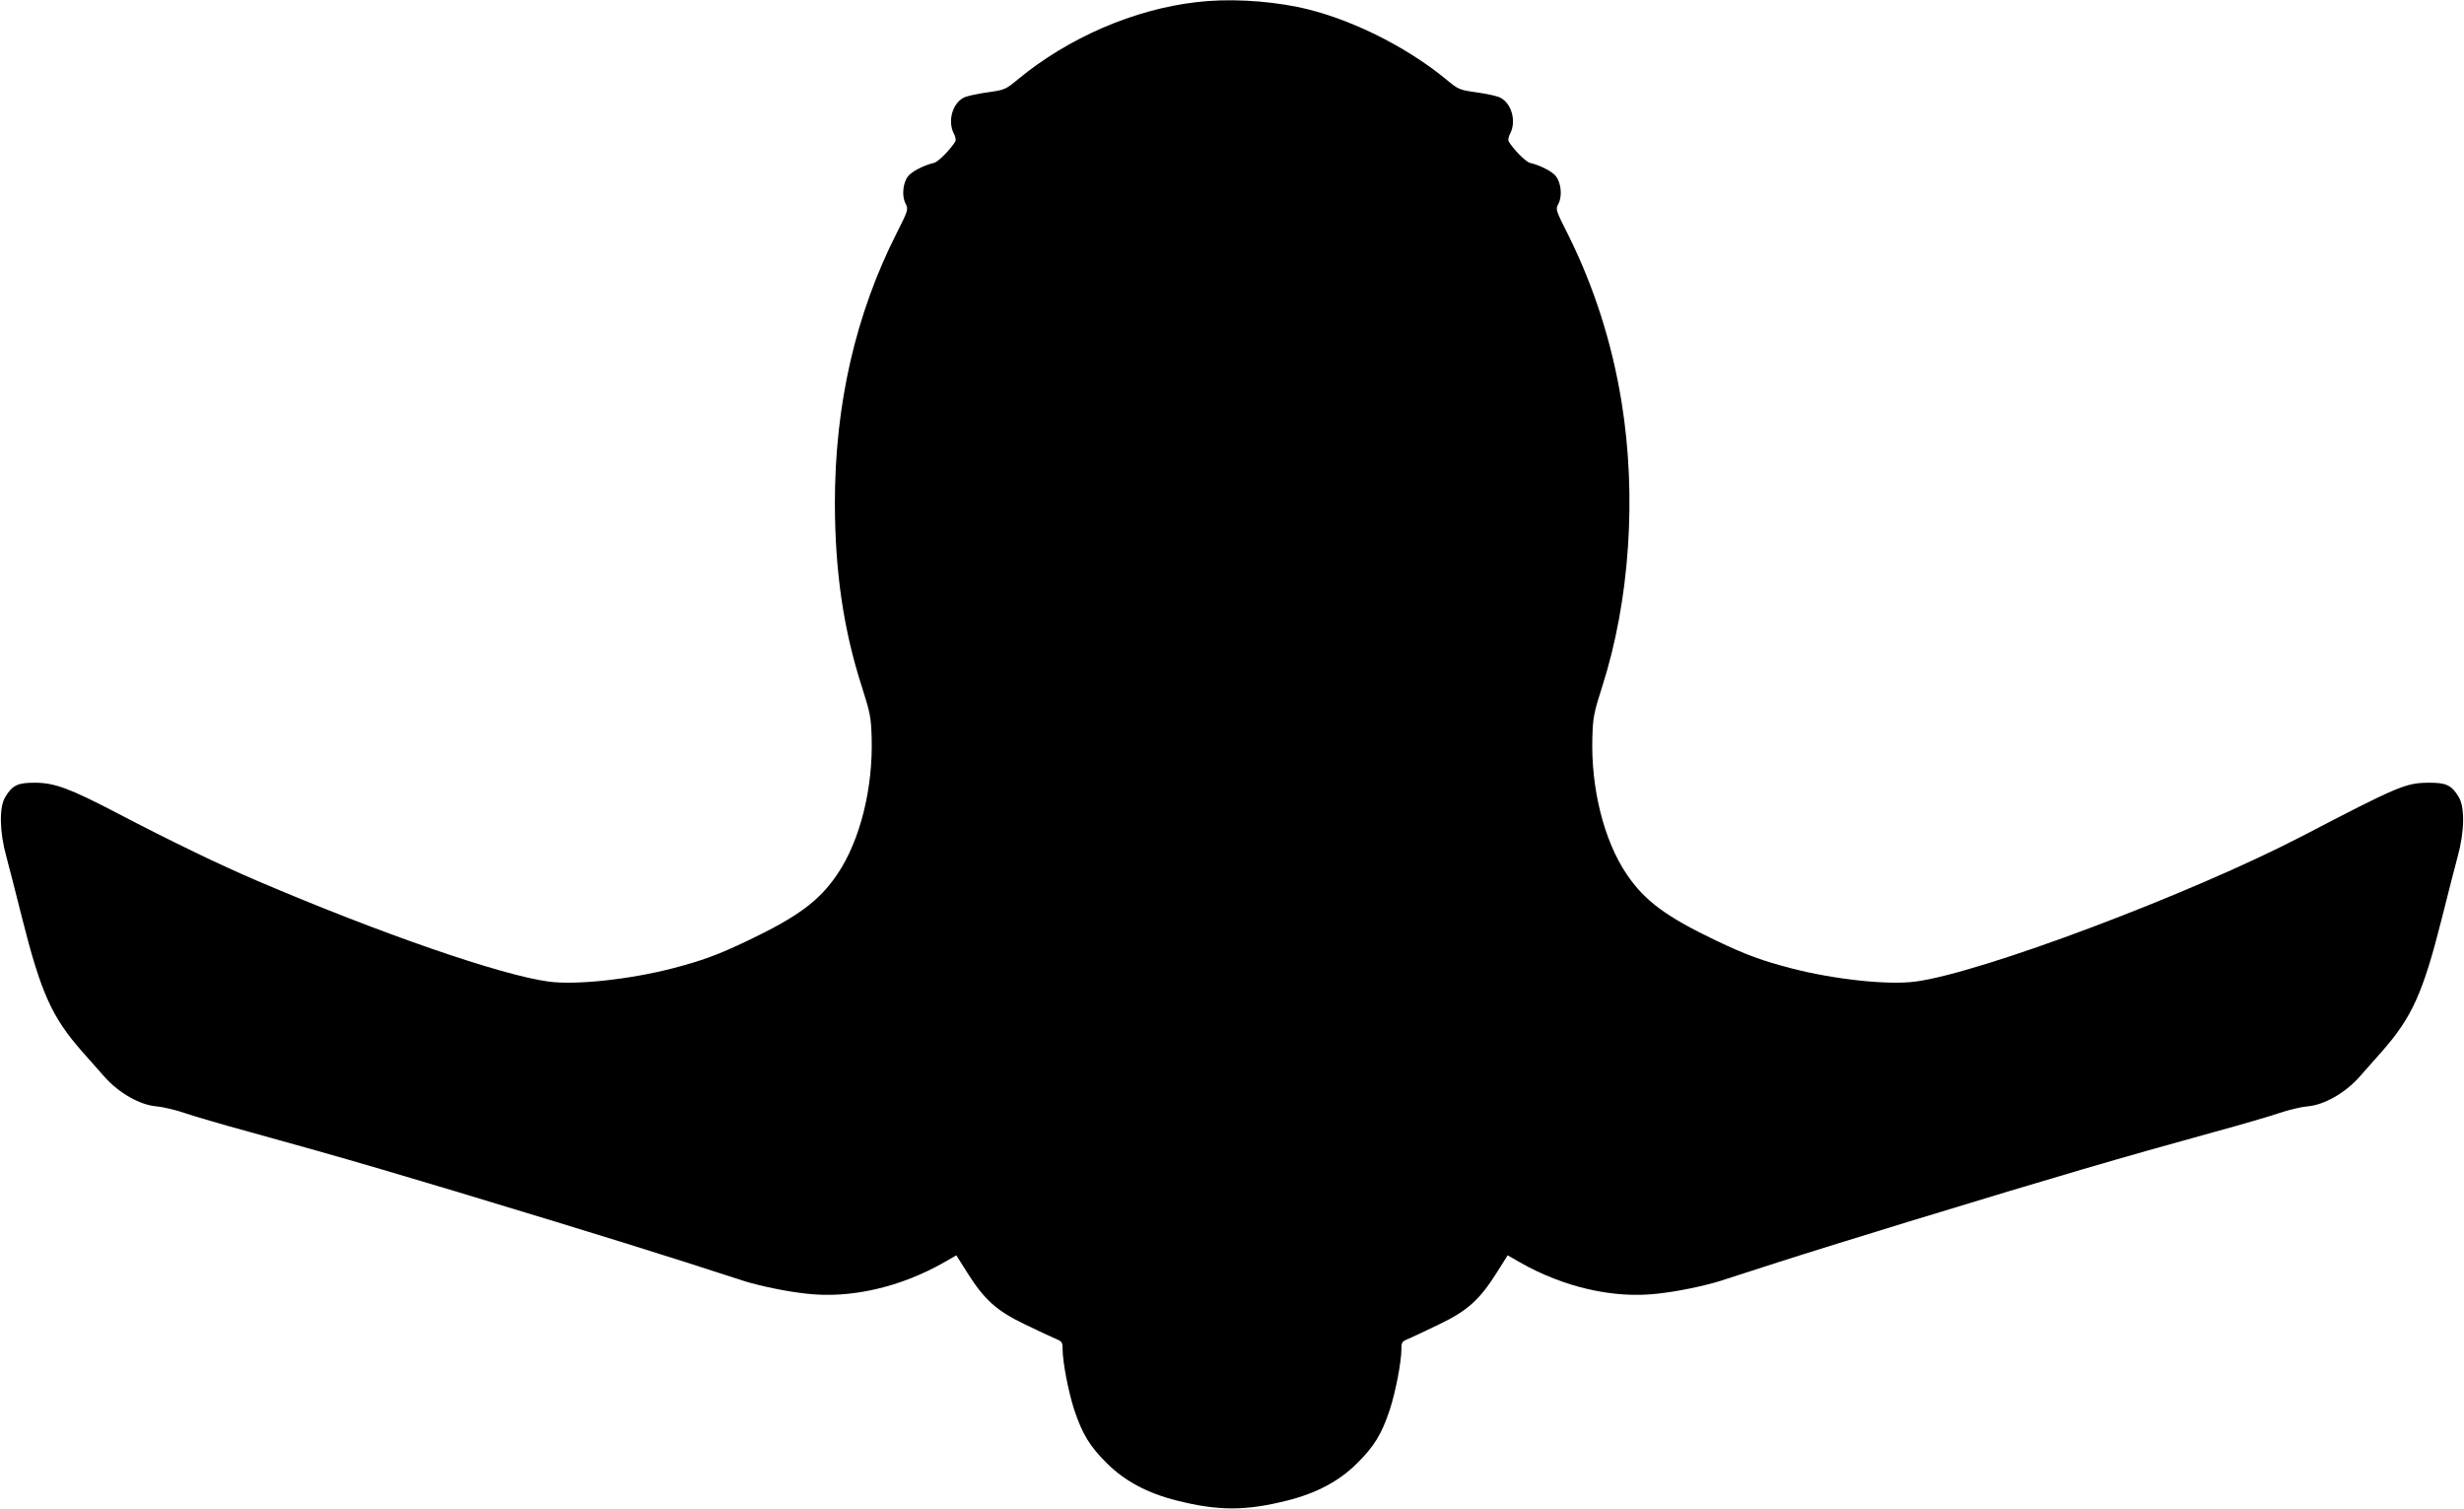 <?xml version="1.0" standalone="no"?>
<!DOCTYPE svg PUBLIC "-//W3C//DTD SVG 20010904//EN"
 "http://www.w3.org/TR/2001/REC-SVG-20010904/DTD/svg10.dtd">
<svg version="1.0" xmlns="http://www.w3.org/2000/svg"
 width="1280pt" height="784pt" viewBox="0 0 1280 784"
 preserveAspectRatio="xMidYMid meet">
<g transform="translate(0,784) scale(0.1,-0.1)"
fill="#000000" stroke="none">
<path d="M6217 7829 c-326 -37 -667 -185 -929 -401 -65 -54 -69 -55 -160 -68
-51 -7 -106 -19 -121 -27 -60 -30 -85 -123 -52 -187 8 -15 12 -33 8 -40 -24
-41 -89 -107 -111 -112 -55 -13 -118 -46 -136 -71 -26 -35 -32 -102 -12 -140
15 -31 15 -33 -44 -150 -216 -425 -323 -895 -323 -1408 1 -355 44 -653 140
-952 43 -135 48 -158 51 -263 8 -265 -60 -536 -178 -711 -93 -138 -205 -221
-463 -344 -156 -75 -242 -106 -396 -146 -221 -57 -500 -87 -641 -68 -247 33
-872 249 -1515 524 -190 81 -447 205 -730 353 -242 126 -320 155 -420 156 -91
1 -120 -12 -157 -73 -33 -52 -31 -181 5 -311 14 -52 51 -196 82 -320 98 -389
155 -515 314 -695 34 -39 86 -97 115 -130 74 -83 183 -145 268 -152 35 -3 101
-19 148 -35 47 -16 200 -61 340 -99 486 -134 789 -222 1585 -465 226 -69 529
-163 675 -210 146 -47 285 -92 310 -100 87 -26 216 -53 318 -64 229 -27 490
33 719 164 l61 35 58 -92 c88 -139 151 -196 297 -266 67 -33 139 -66 160 -75
34 -14 37 -18 37 -54 0 -66 30 -223 61 -317 42 -125 80 -188 169 -276 93 -93
212 -156 364 -194 215 -54 357 -54 572 0 152 38 271 101 364 194 89 88 127
151 169 276 31 94 61 251 61 317 0 36 3 40 38 54 20 9 92 42 159 75 146 70
209 127 297 266 l58 92 61 -35 c229 -131 490 -191 719 -164 102 11 231 38 318
64 25 8 164 53 310 100 146 47 450 141 675 210 796 243 1099 331 1585 465 140
38 293 83 340 99 47 16 113 32 148 35 85 7 194 69 268 152 29 33 81 91 115
130 159 180 216 306 314 695 31 124 68 268 82 320 36 130 38 259 5 311 -37 61
-66 74 -157 73 -117 -1 -154 -16 -655 -277 -581 -302 -1668 -711 -2010 -756
-141 -19 -420 11 -641 68 -154 40 -240 71 -396 146 -258 123 -370 206 -463
344 -118 175 -186 446 -178 711 3 105 8 128 51 263 143 446 180 990 101 1477
-50 310 -144 602 -279 873 -64 127 -65 129 -49 159 20 39 14 105 -12 141 -18
25 -81 58 -136 71 -22 5 -87 71 -111 112 -4 7 0 25 8 40 33 64 8 157 -52 187
-15 8 -70 20 -121 27 -91 13 -95 14 -160 68 -215 177 -517 324 -772 376 -170
34 -365 44 -523 25z"/>
</g>
</svg>
